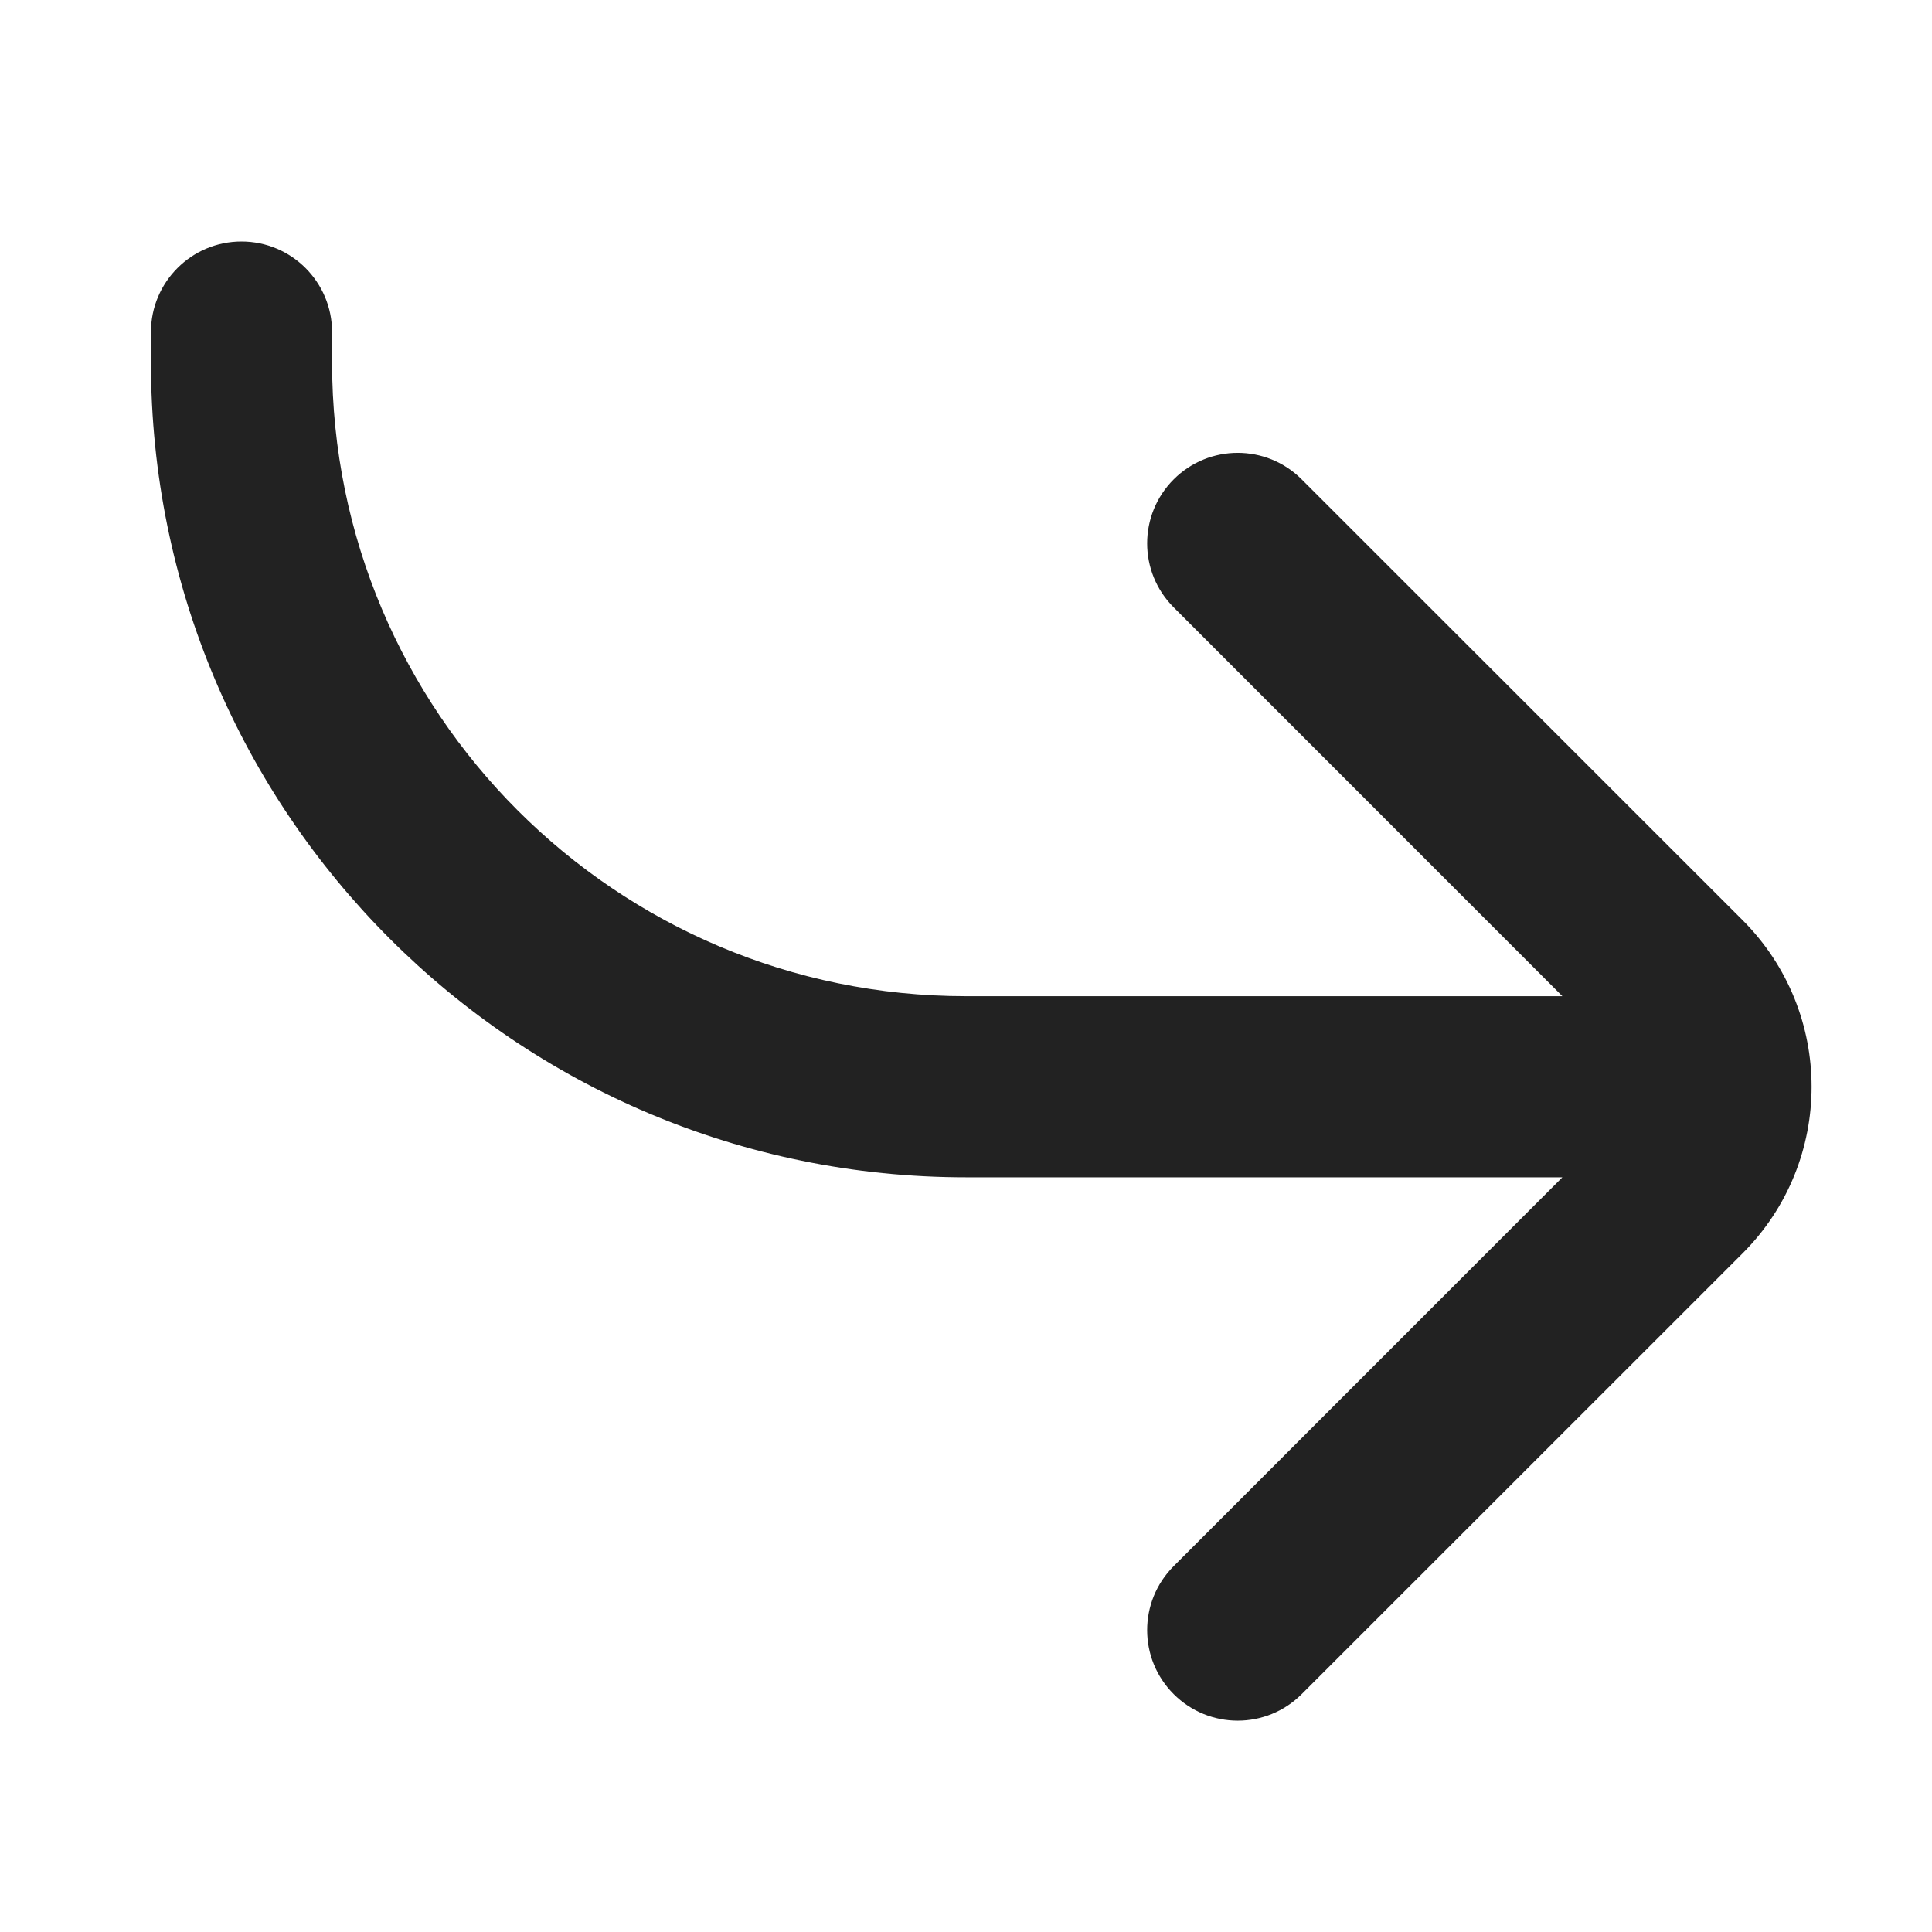 <svg width="16" height="16" viewBox="0 0 16 16" fill="none" xmlns="http://www.w3.org/2000/svg">
<path d="M2.75 3C2.75 5.899 5.101 8.25 8 8.25H12.939L9.72 5.03C9.427 4.737 9.427 4.263 9.72 3.97C10.013 3.677 10.487 3.677 10.78 3.97L14.432 7.621C15.193 8.383 15.193 9.617 14.432 10.379L10.78 14.03C10.487 14.323 10.013 14.323 9.72 14.03C9.427 13.737 9.427 13.263 9.72 12.97L12.939 9.75H8C4.272 9.75 1.25 6.728 1.25 3V2.75C1.25 2.336 1.586 2 2 2C2.414 2 2.75 2.336 2.75 2.75V3Z" fill="#222222"/>
</svg>
